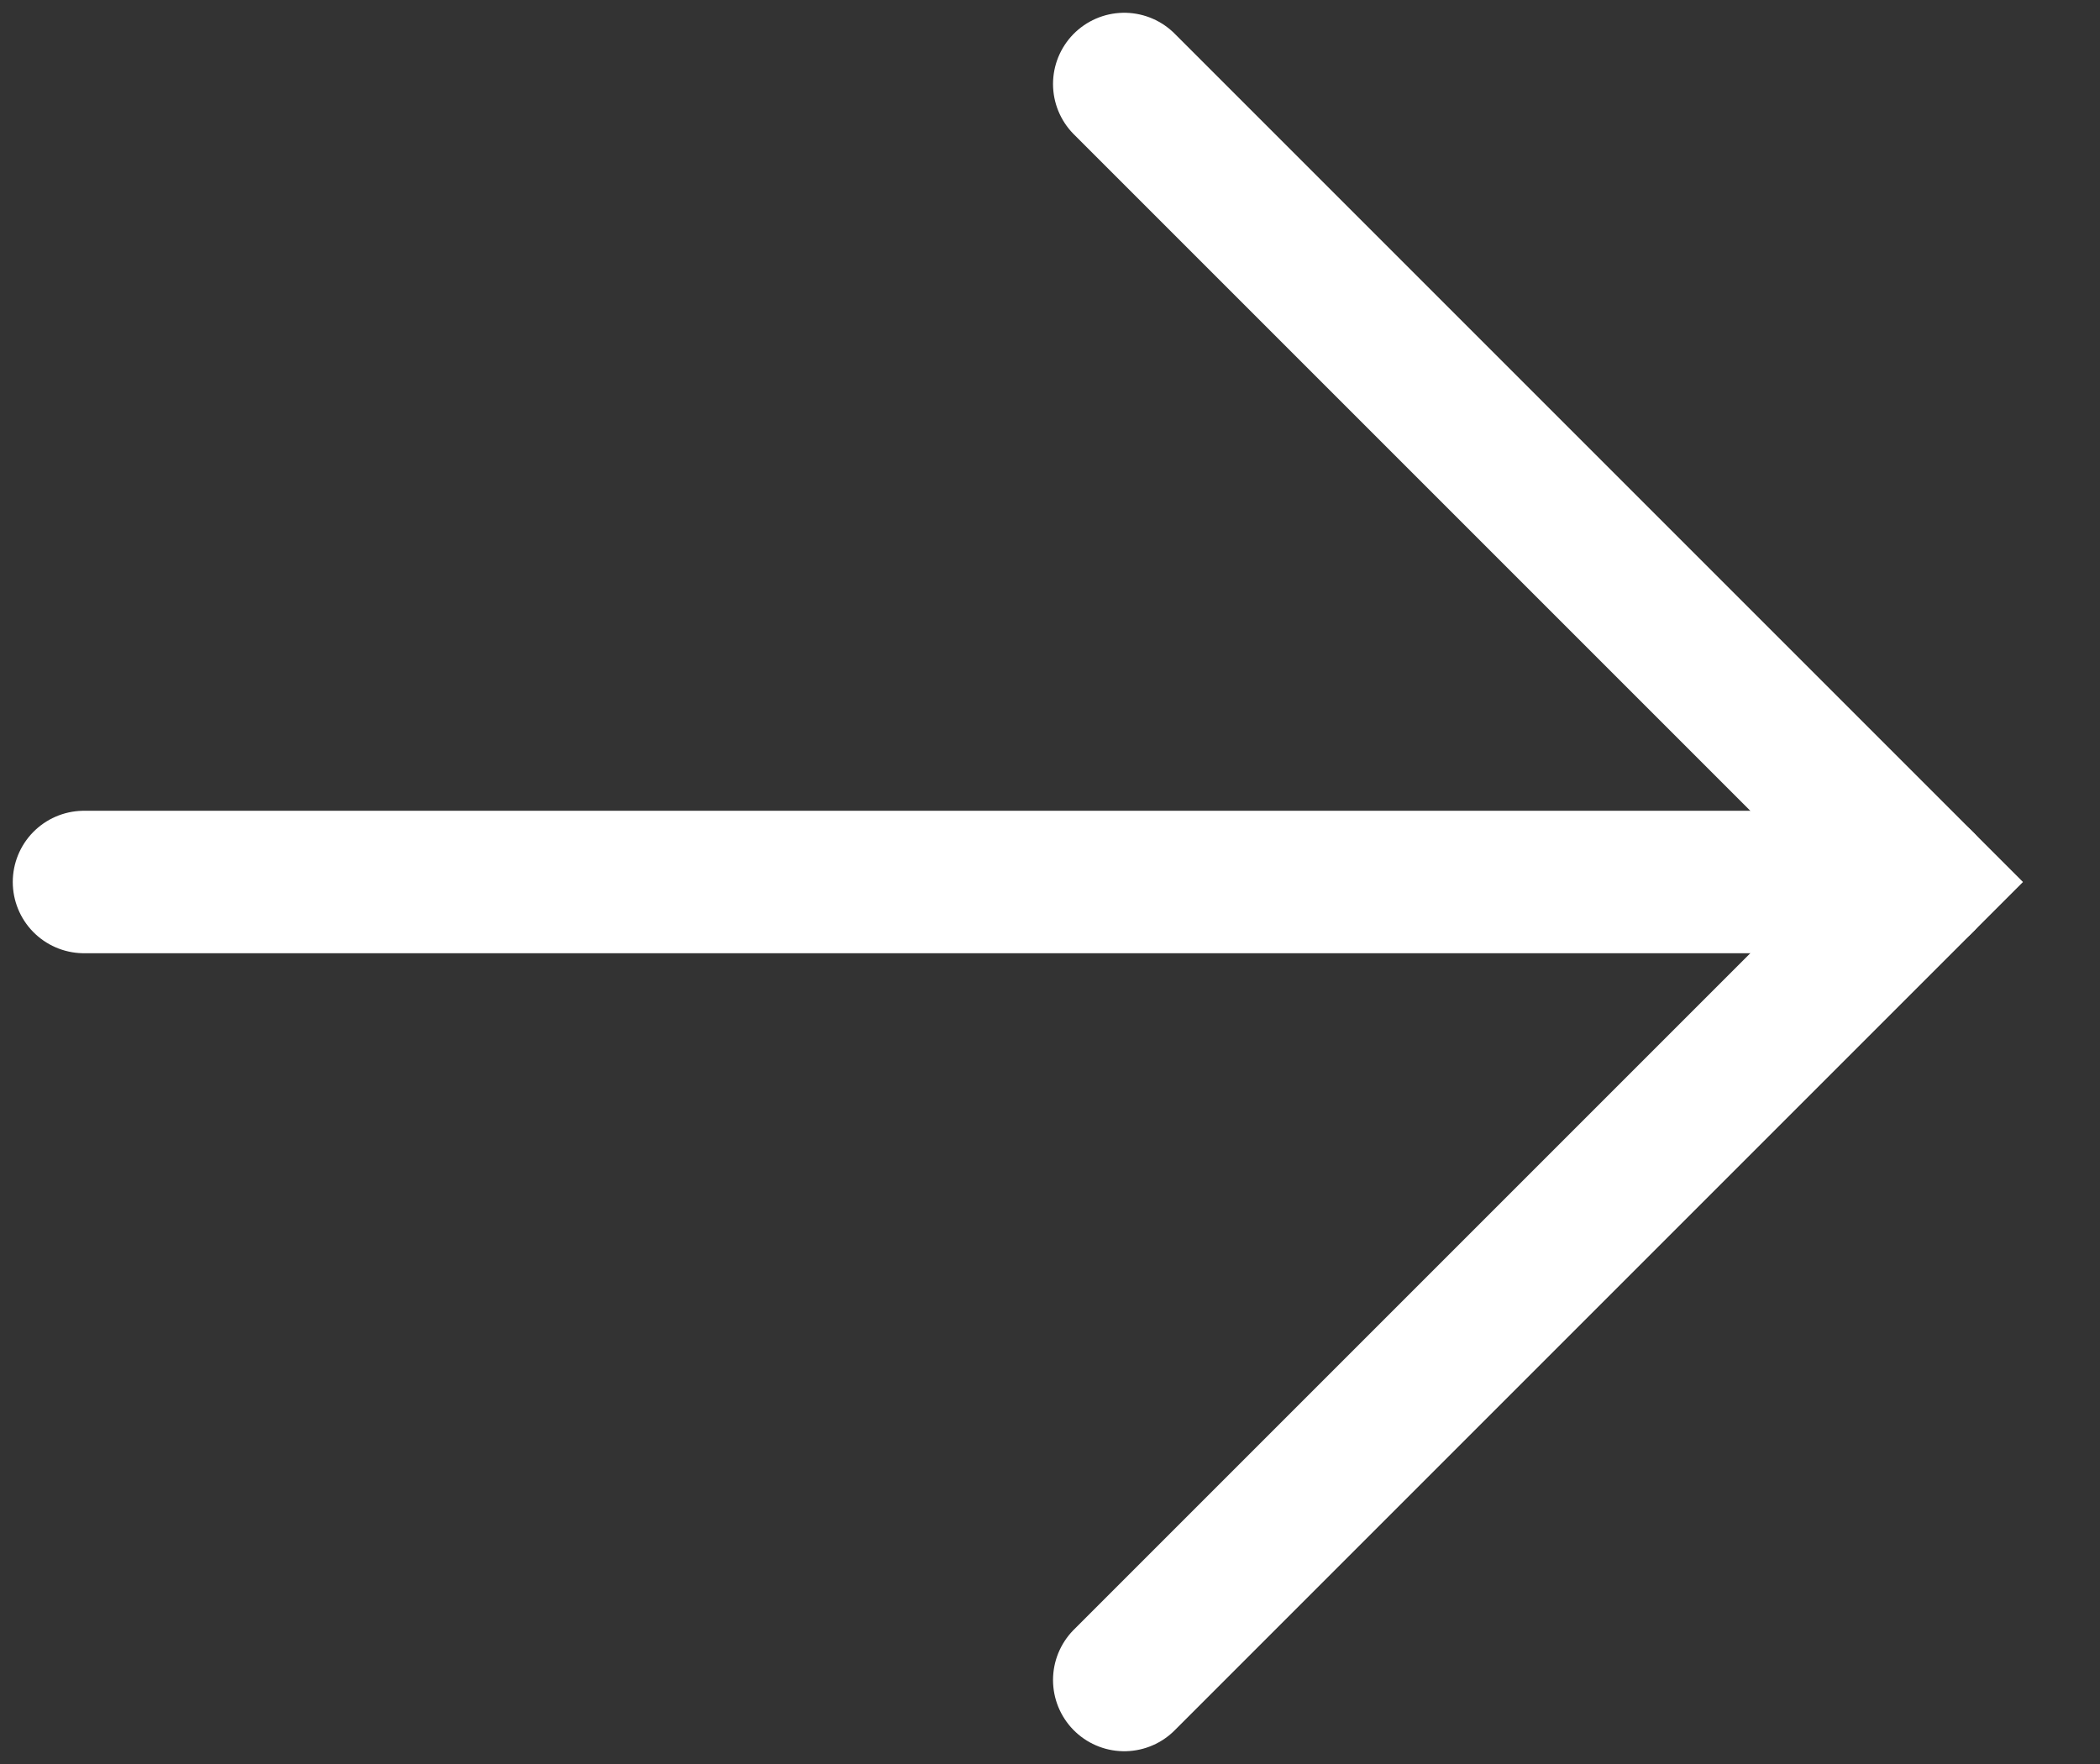 <svg width="25" height="21" viewBox="0 0 25 21" fill="none" xmlns="http://www.w3.org/2000/svg">
<rect x="0" y="0" width="25" height="21" fill="#333333" stroke="none"/>
<path d="M13.384 1L22.884 10.5L13.384 20" stroke="white" stroke-width="1.696" stroke-linecap="round"/>
<path d="M1 10.5L22.884 10.5" stroke="white" stroke-width="1.696" stroke-linecap="round"/>
</svg>
